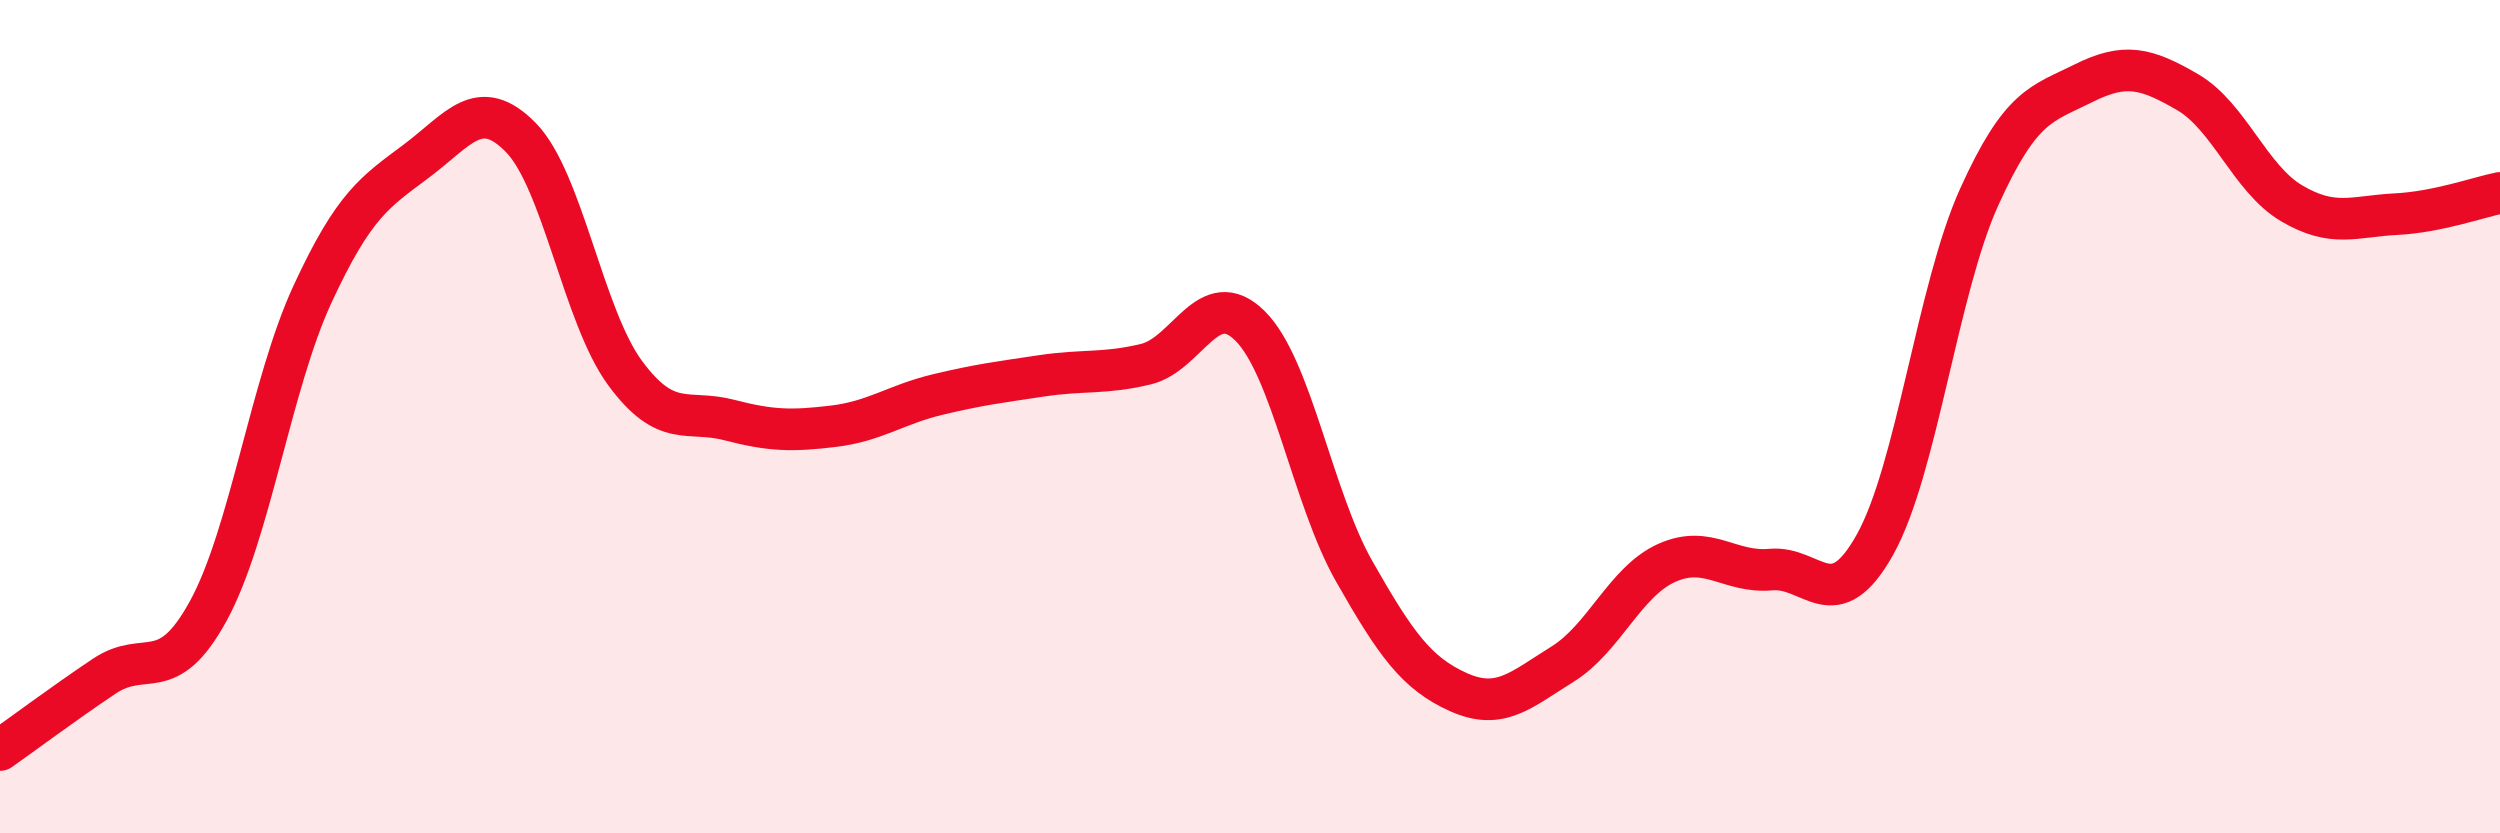 
    <svg width="60" height="20" viewBox="0 0 60 20" xmlns="http://www.w3.org/2000/svg">
      <path
        d="M 0,18 C 0.5,17.65 1.5,16.9 2.5,16.23 C 3.5,15.56 4,16.49 5,14.66 C 6,12.83 6.5,9.22 7.5,7.06 C 8.5,4.9 9,4.61 10,3.86 C 11,3.11 11.5,2.28 12.5,3.3 C 13.5,4.32 14,7.59 15,8.95 C 16,10.31 16.5,9.82 17.5,10.08 C 18.5,10.34 19,10.35 20,10.23 C 21,10.11 21.5,9.71 22.5,9.47 C 23.5,9.23 24,9.17 25,9.02 C 26,8.87 26.5,8.98 27.5,8.74 C 28.5,8.5 29,6.83 30,7.82 C 31,8.81 31.5,11.95 32.5,13.71 C 33.5,15.47 34,16.16 35,16.61 C 36,17.06 36.5,16.56 37.5,15.94 C 38.5,15.32 39,13.96 40,13.51 C 41,13.06 41.5,13.76 42.5,13.67 C 43.5,13.58 44,14.86 45,13.07 C 46,11.28 46.5,6.94 47.5,4.73 C 48.5,2.52 49,2.5 50,2 C 51,1.5 51.5,1.63 52.5,2.21 C 53.5,2.79 54,4.29 55,4.88 C 56,5.47 56.5,5.19 57.5,5.14 C 58.5,5.09 59.5,4.73 60,4.63L60 20L0 20Z"
        fill="#EB0A25"
        opacity="0.1"
        stroke-linecap="round"
        stroke-linejoin="round"
      />
      <path
        d="M 0,18 C 0.5,17.65 1.5,16.9 2.5,16.23 C 3.5,15.56 4,16.49 5,14.66 C 6,12.83 6.5,9.22 7.5,7.06 C 8.5,4.9 9,4.61 10,3.86 C 11,3.11 11.5,2.28 12.5,3.3 C 13.5,4.32 14,7.59 15,8.95 C 16,10.31 16.5,9.82 17.5,10.08 C 18.5,10.34 19,10.35 20,10.23 C 21,10.11 21.5,9.71 22.5,9.47 C 23.5,9.23 24,9.17 25,9.02 C 26,8.87 26.5,8.98 27.5,8.74 C 28.5,8.5 29,6.83 30,7.82 C 31,8.81 31.5,11.95 32.5,13.71 C 33.5,15.47 34,16.16 35,16.61 C 36,17.06 36.5,16.56 37.5,15.94 C 38.5,15.32 39,13.96 40,13.51 C 41,13.06 41.5,13.76 42.5,13.67 C 43.5,13.58 44,14.86 45,13.07 C 46,11.28 46.5,6.94 47.5,4.73 C 48.5,2.52 49,2.5 50,2 C 51,1.5 51.5,1.63 52.5,2.21 C 53.5,2.79 54,4.29 55,4.88 C 56,5.47 56.5,5.19 57.5,5.14 C 58.5,5.09 59.5,4.73 60,4.63"
        stroke="#EB0A25"
        stroke-width="1"
        fill="none"
        stroke-linecap="round"
        stroke-linejoin="round"
      />
    </svg>
  